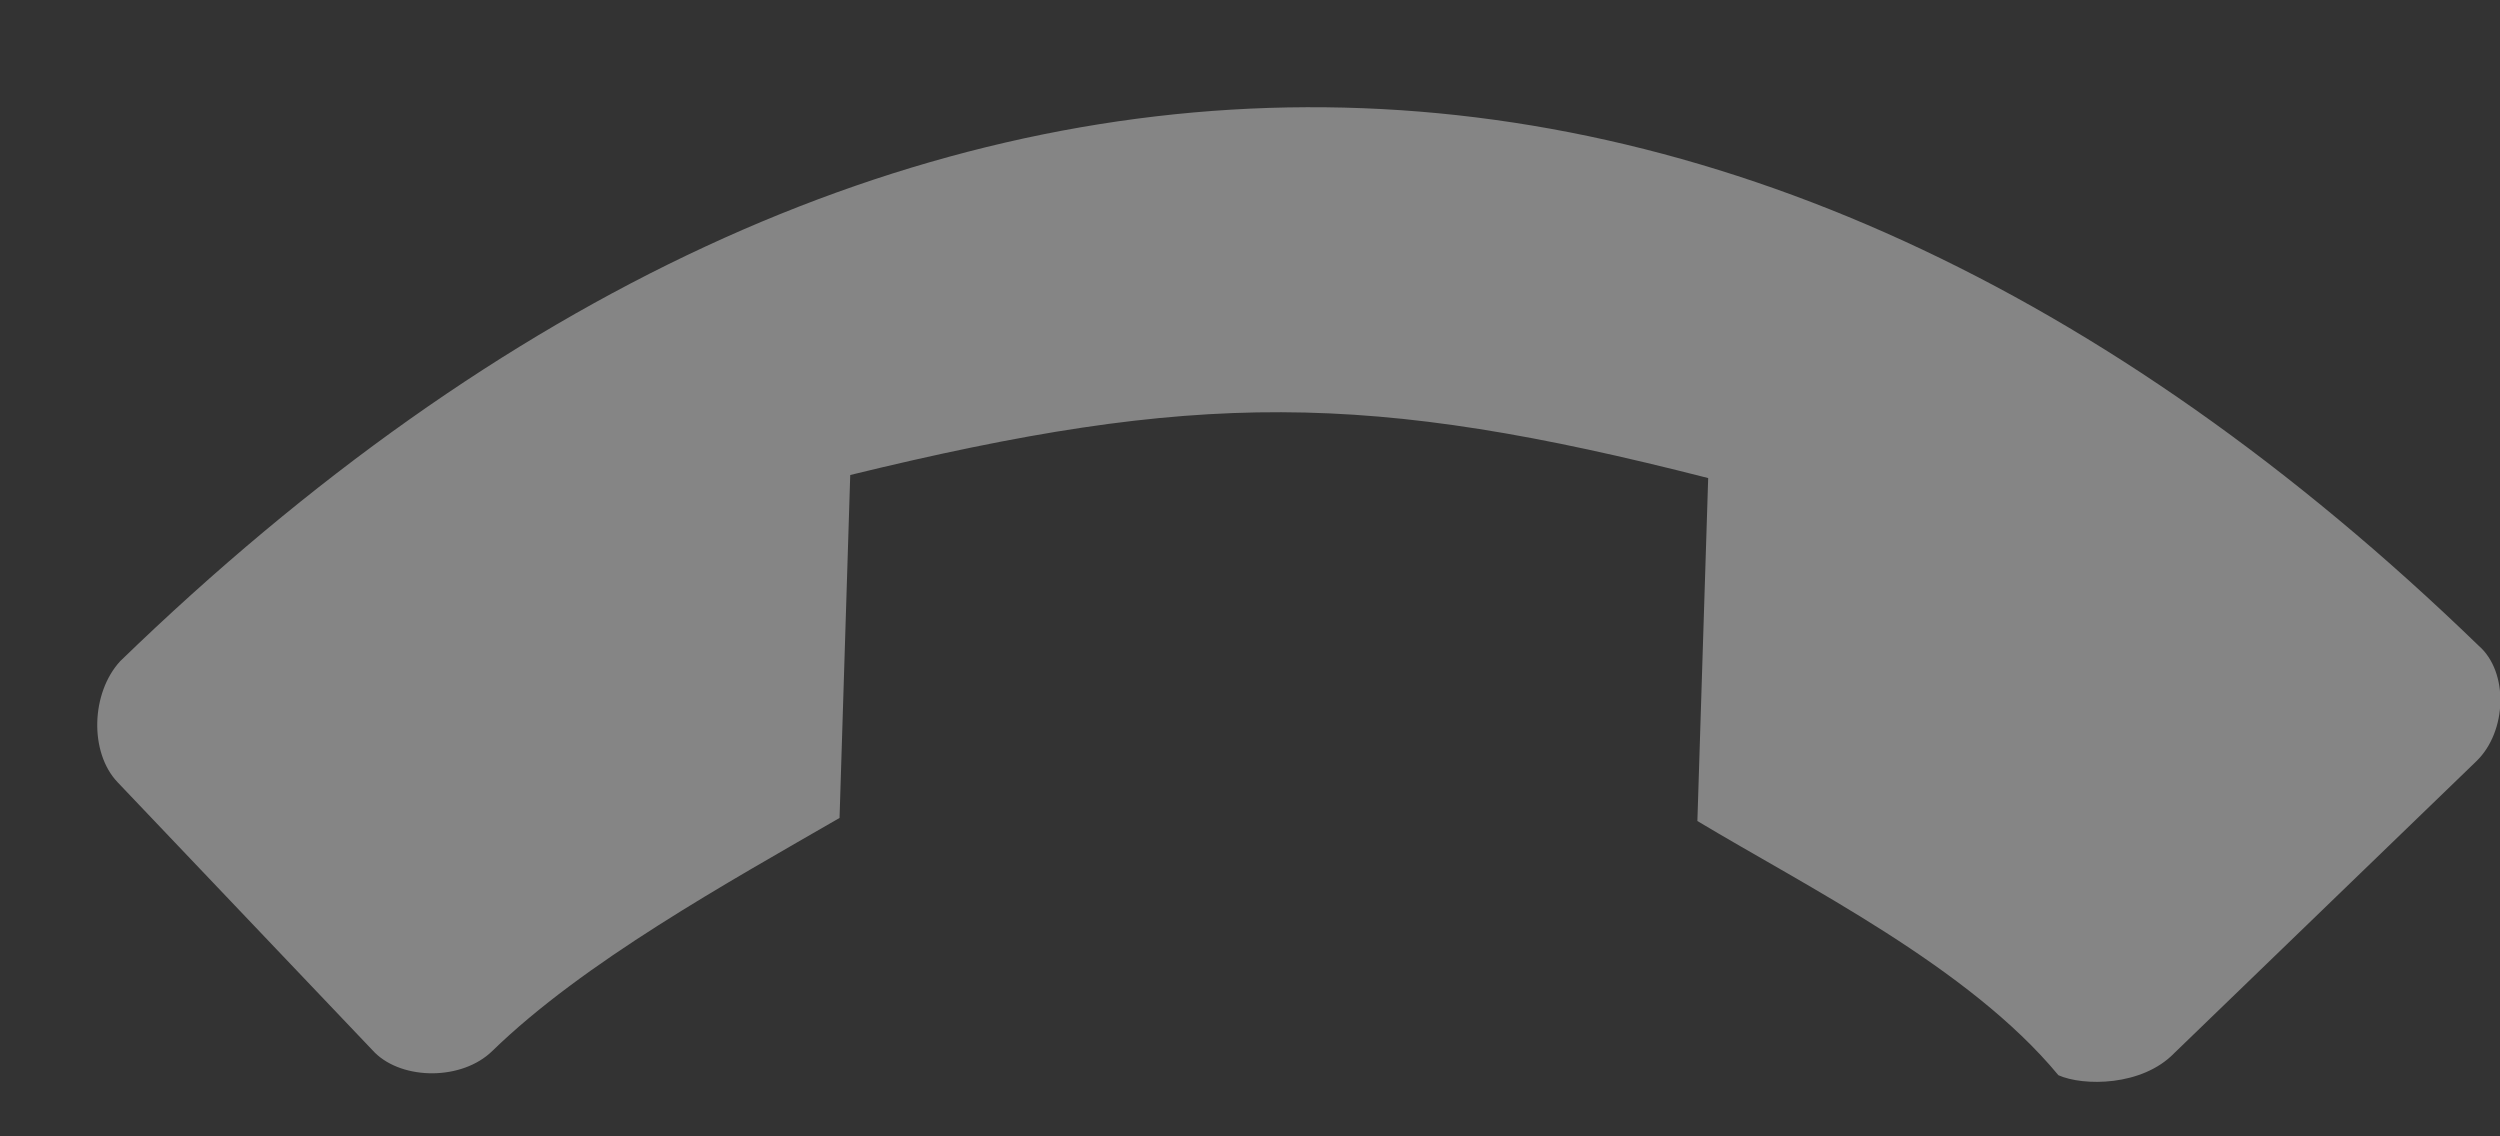 <?xml version="1.0" encoding="utf-8"?>
<svg xmlns="http://www.w3.org/2000/svg" width="22" height="10" viewBox="0 0 22 10">
    <rect x="0" y="0" width="22" height="10" fill="#333333" stroke="none"/>
    <path fill="#FFF" fill-rule="nonzero" d="M15.032 4.207c-2.996-.766-4.506-.77-7.55-.027l-.094 3.018c-.986.57-2.252 1.269-3.055 2.05-.266.261-.786.259-1.034.016l-2.264-2.38c-.25-.262-.235-.786.023-1.066 6.7-6.49 14.221-6.463 20.754-.136.266.231.25.754-.018 1.015l-2.66 2.57c-.284.294-.802.292-1.02.195-.787-.952-2.217-1.66-3.177-2.237l.095-3.018z" opacity=".4"/>
</svg>